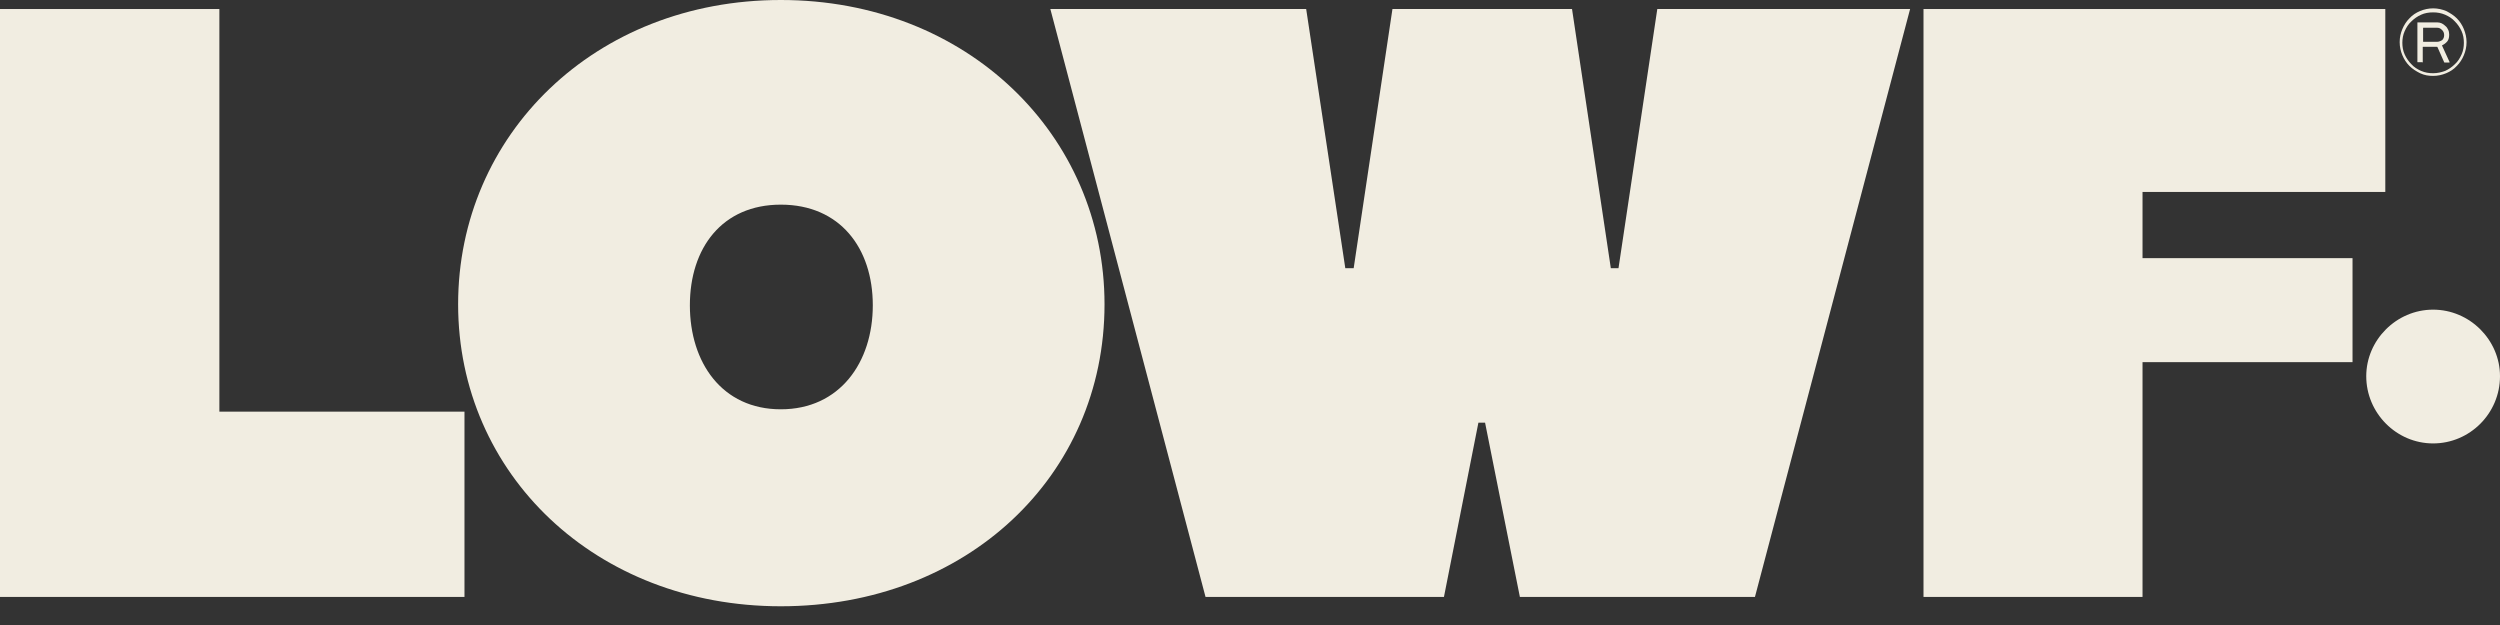 <svg width="100" height="25" viewBox="0 0 100 25" fill="none" xmlns="http://www.w3.org/2000/svg">
<rect x="0" y="0" width="100" height="25" fill="#333333" stroke="none"/>
<path d="M8.775 0.361V16.466H18.579V23.877H0V0.361H8.775Z" fill="#F1EDE1"/>
<path d="M95.412 0.361V7.678H85.701V10.326H94.101V14.486H85.701V23.877H76.94V0.361H95.412Z" fill="#F1EDE1"/>
<path d="M52.247 0.361L53.812 10.728H54.147L55.698 0.361H62.881L64.433 10.728H64.74L66.292 0.361H76.404L70.198 23.877H60.795L59.403 16.908H59.136L57.758 23.877H48.221L42.014 0.361H52.247Z" fill="#F1EDE1"/>
<path d="M31.233 8.186C28.879 8.186 27.595 9.925 27.595 12.212C27.595 14.5 28.879 16.372 31.233 16.372C33.587 16.372 34.912 14.5 34.912 12.212C34.912 9.925 33.601 8.186 31.233 8.186ZM31.233 0C38.684 0 44.181 5.404 44.181 12.172C44.181 19.048 38.657 24.251 31.233 24.251C23.823 24.251 18.325 18.954 18.325 12.172C18.325 5.404 23.783 0 31.233 0Z" fill="#F1EDE1"/>
<path d="M97.485 1.672H96.937C96.924 1.672 96.924 1.672 96.924 1.659V1.124C96.924 1.11 96.924 1.11 96.937 1.11H97.485C97.566 1.11 97.619 1.137 97.686 1.204C97.739 1.257 97.766 1.324 97.766 1.405C97.766 1.485 97.739 1.552 97.686 1.605C97.619 1.645 97.552 1.672 97.485 1.672ZM96.897 2.501C96.91 2.501 96.91 2.501 96.91 2.488V1.886C96.91 1.873 96.91 1.873 96.924 1.873H97.472C97.485 1.873 97.499 1.873 97.499 1.886L97.766 2.488C97.766 2.501 97.78 2.501 97.78 2.501C97.793 2.501 97.793 2.501 97.793 2.501H97.967C97.98 2.501 97.994 2.488 97.98 2.475L97.686 1.833C97.673 1.819 97.686 1.806 97.699 1.806C97.78 1.766 97.847 1.712 97.9 1.645C97.954 1.565 97.967 1.485 97.967 1.378C97.967 1.311 97.954 1.244 97.927 1.191C97.9 1.137 97.873 1.084 97.82 1.043C97.78 1.003 97.726 0.963 97.673 0.936C97.619 0.91 97.552 0.896 97.499 0.896H96.71C96.696 0.896 96.696 0.896 96.696 0.91V2.475C96.696 2.488 96.696 2.488 96.71 2.488H96.897V2.501ZM97.325 2.929C97.151 2.929 97.004 2.903 96.843 2.836C96.696 2.769 96.562 2.689 96.455 2.568C96.348 2.461 96.255 2.328 96.188 2.18C96.121 2.033 96.094 1.873 96.094 1.712C96.094 1.552 96.121 1.391 96.188 1.244C96.255 1.097 96.335 0.963 96.455 0.856C96.562 0.749 96.696 0.655 96.843 0.589C96.99 0.522 97.151 0.495 97.325 0.495C97.499 0.495 97.646 0.522 97.806 0.589C97.954 0.655 98.087 0.736 98.194 0.856C98.301 0.963 98.395 1.097 98.462 1.244C98.529 1.391 98.555 1.552 98.555 1.712C98.555 1.873 98.529 2.033 98.462 2.18C98.395 2.328 98.315 2.461 98.194 2.568C98.087 2.675 97.954 2.769 97.806 2.836C97.659 2.889 97.499 2.929 97.325 2.929ZM97.325 3.036C97.512 3.036 97.686 2.996 97.847 2.929C98.007 2.863 98.154 2.769 98.275 2.635C98.395 2.515 98.489 2.368 98.555 2.207C98.622 2.047 98.662 1.873 98.662 1.685C98.662 1.498 98.622 1.338 98.555 1.164C98.489 1.003 98.395 0.856 98.275 0.736C98.154 0.615 98.007 0.522 97.847 0.441C97.686 0.375 97.512 0.334 97.325 0.334C97.138 0.334 96.964 0.375 96.803 0.441C96.643 0.508 96.496 0.602 96.375 0.736C96.255 0.856 96.161 1.003 96.094 1.164C96.027 1.324 95.987 1.498 95.987 1.685C95.987 1.873 96.027 2.047 96.094 2.207C96.161 2.368 96.255 2.515 96.375 2.635C96.496 2.756 96.643 2.849 96.803 2.929C96.977 3.01 97.138 3.036 97.325 3.036Z" fill="#F1EDE1"/>
<path d="M97.325 12.386C98.796 12.386 100 13.604 100 15.048C100 16.533 98.796 17.737 97.325 17.737C95.853 17.737 94.65 16.52 94.65 15.048C94.65 13.604 95.853 12.386 97.325 12.386Z" fill="#F1EDE1"/>
</svg>
